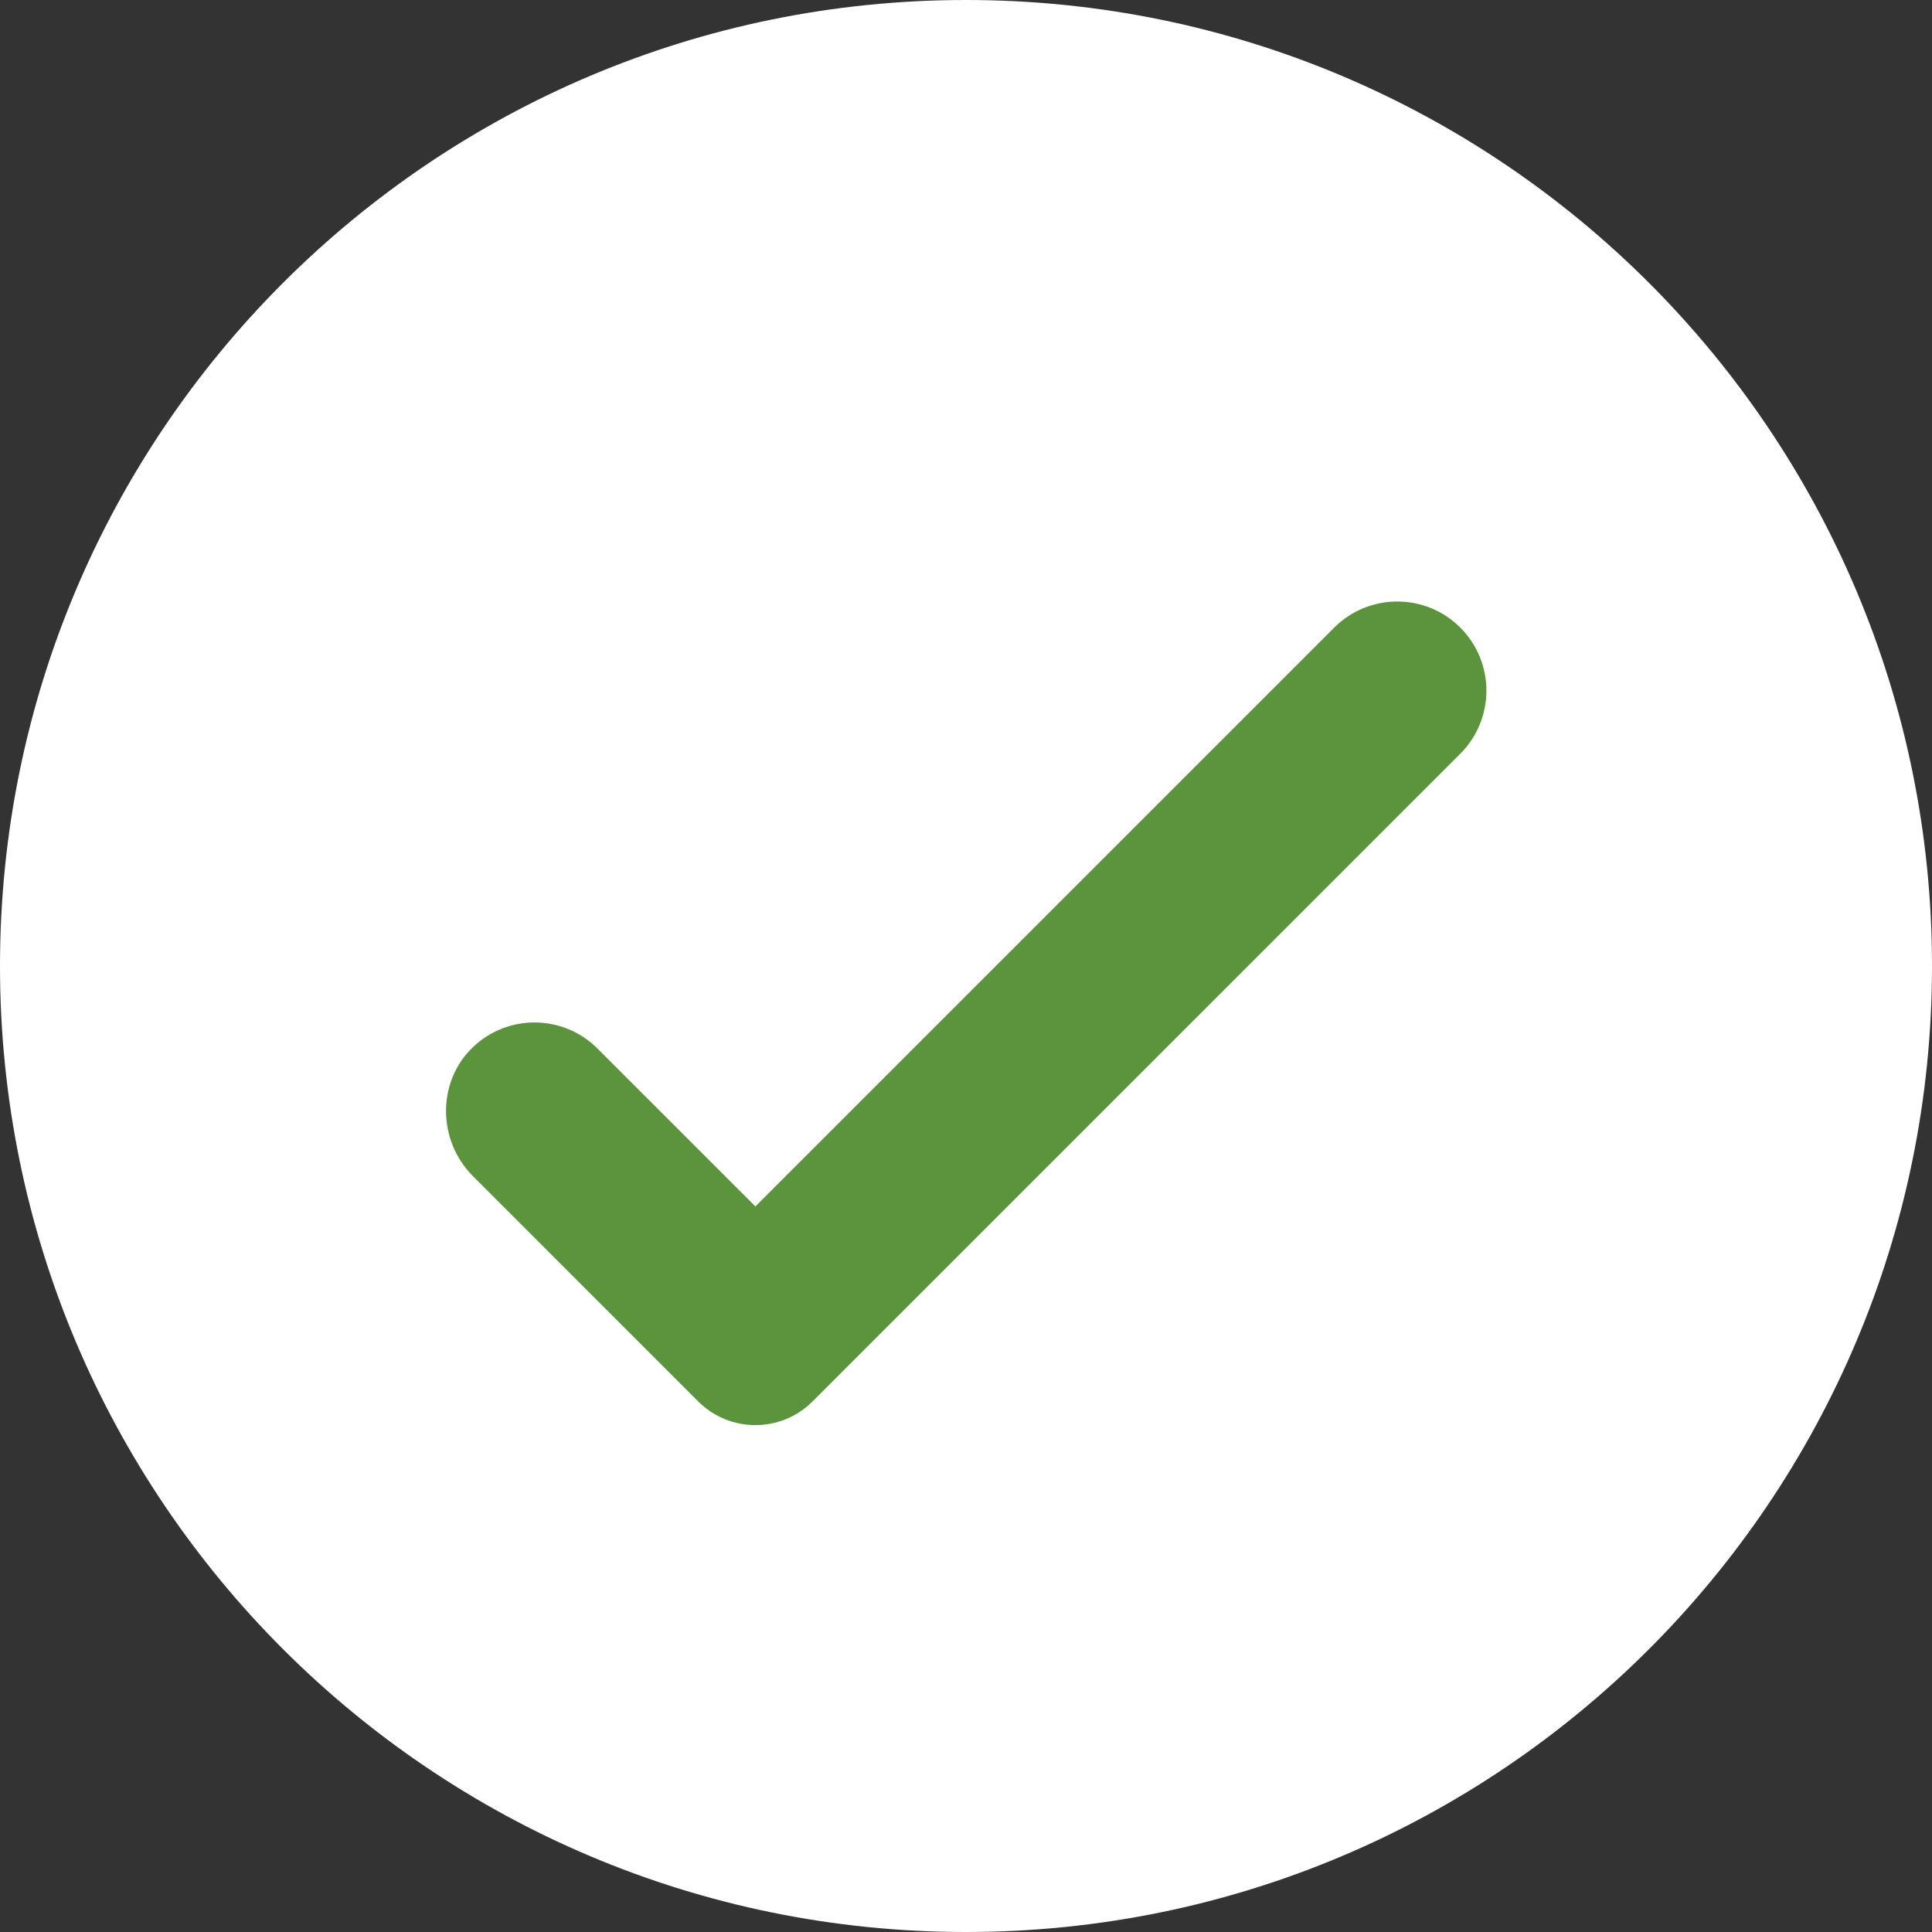 <?xml version="1.0" encoding="UTF-8"?> <svg xmlns="http://www.w3.org/2000/svg" width="25" height="25" viewBox="0 0 25 25" fill="none"><rect x="0" y="0" width="25" height="25" fill="#333333" stroke="none"/><path d="M12.5 0C5.597 0 0 5.597 0 12.5C0 19.404 5.597 25 12.5 25C19.404 25 25 19.404 25 12.5C25 5.597 19.404 0 12.5 0Z" fill="white"></path><path d="M18.896 9.753L10.515 18.134C10.107 18.543 9.443 18.543 9.034 18.134L6.119 15.218C5.662 14.761 5.651 14.001 6.117 13.553C6.569 13.118 7.287 13.123 7.732 13.569L9.775 15.611L17.265 8.121C17.715 7.671 18.446 7.671 18.896 8.121C19.347 8.572 19.347 9.302 18.896 9.753Z" fill="#5B943C"></path></svg> 
